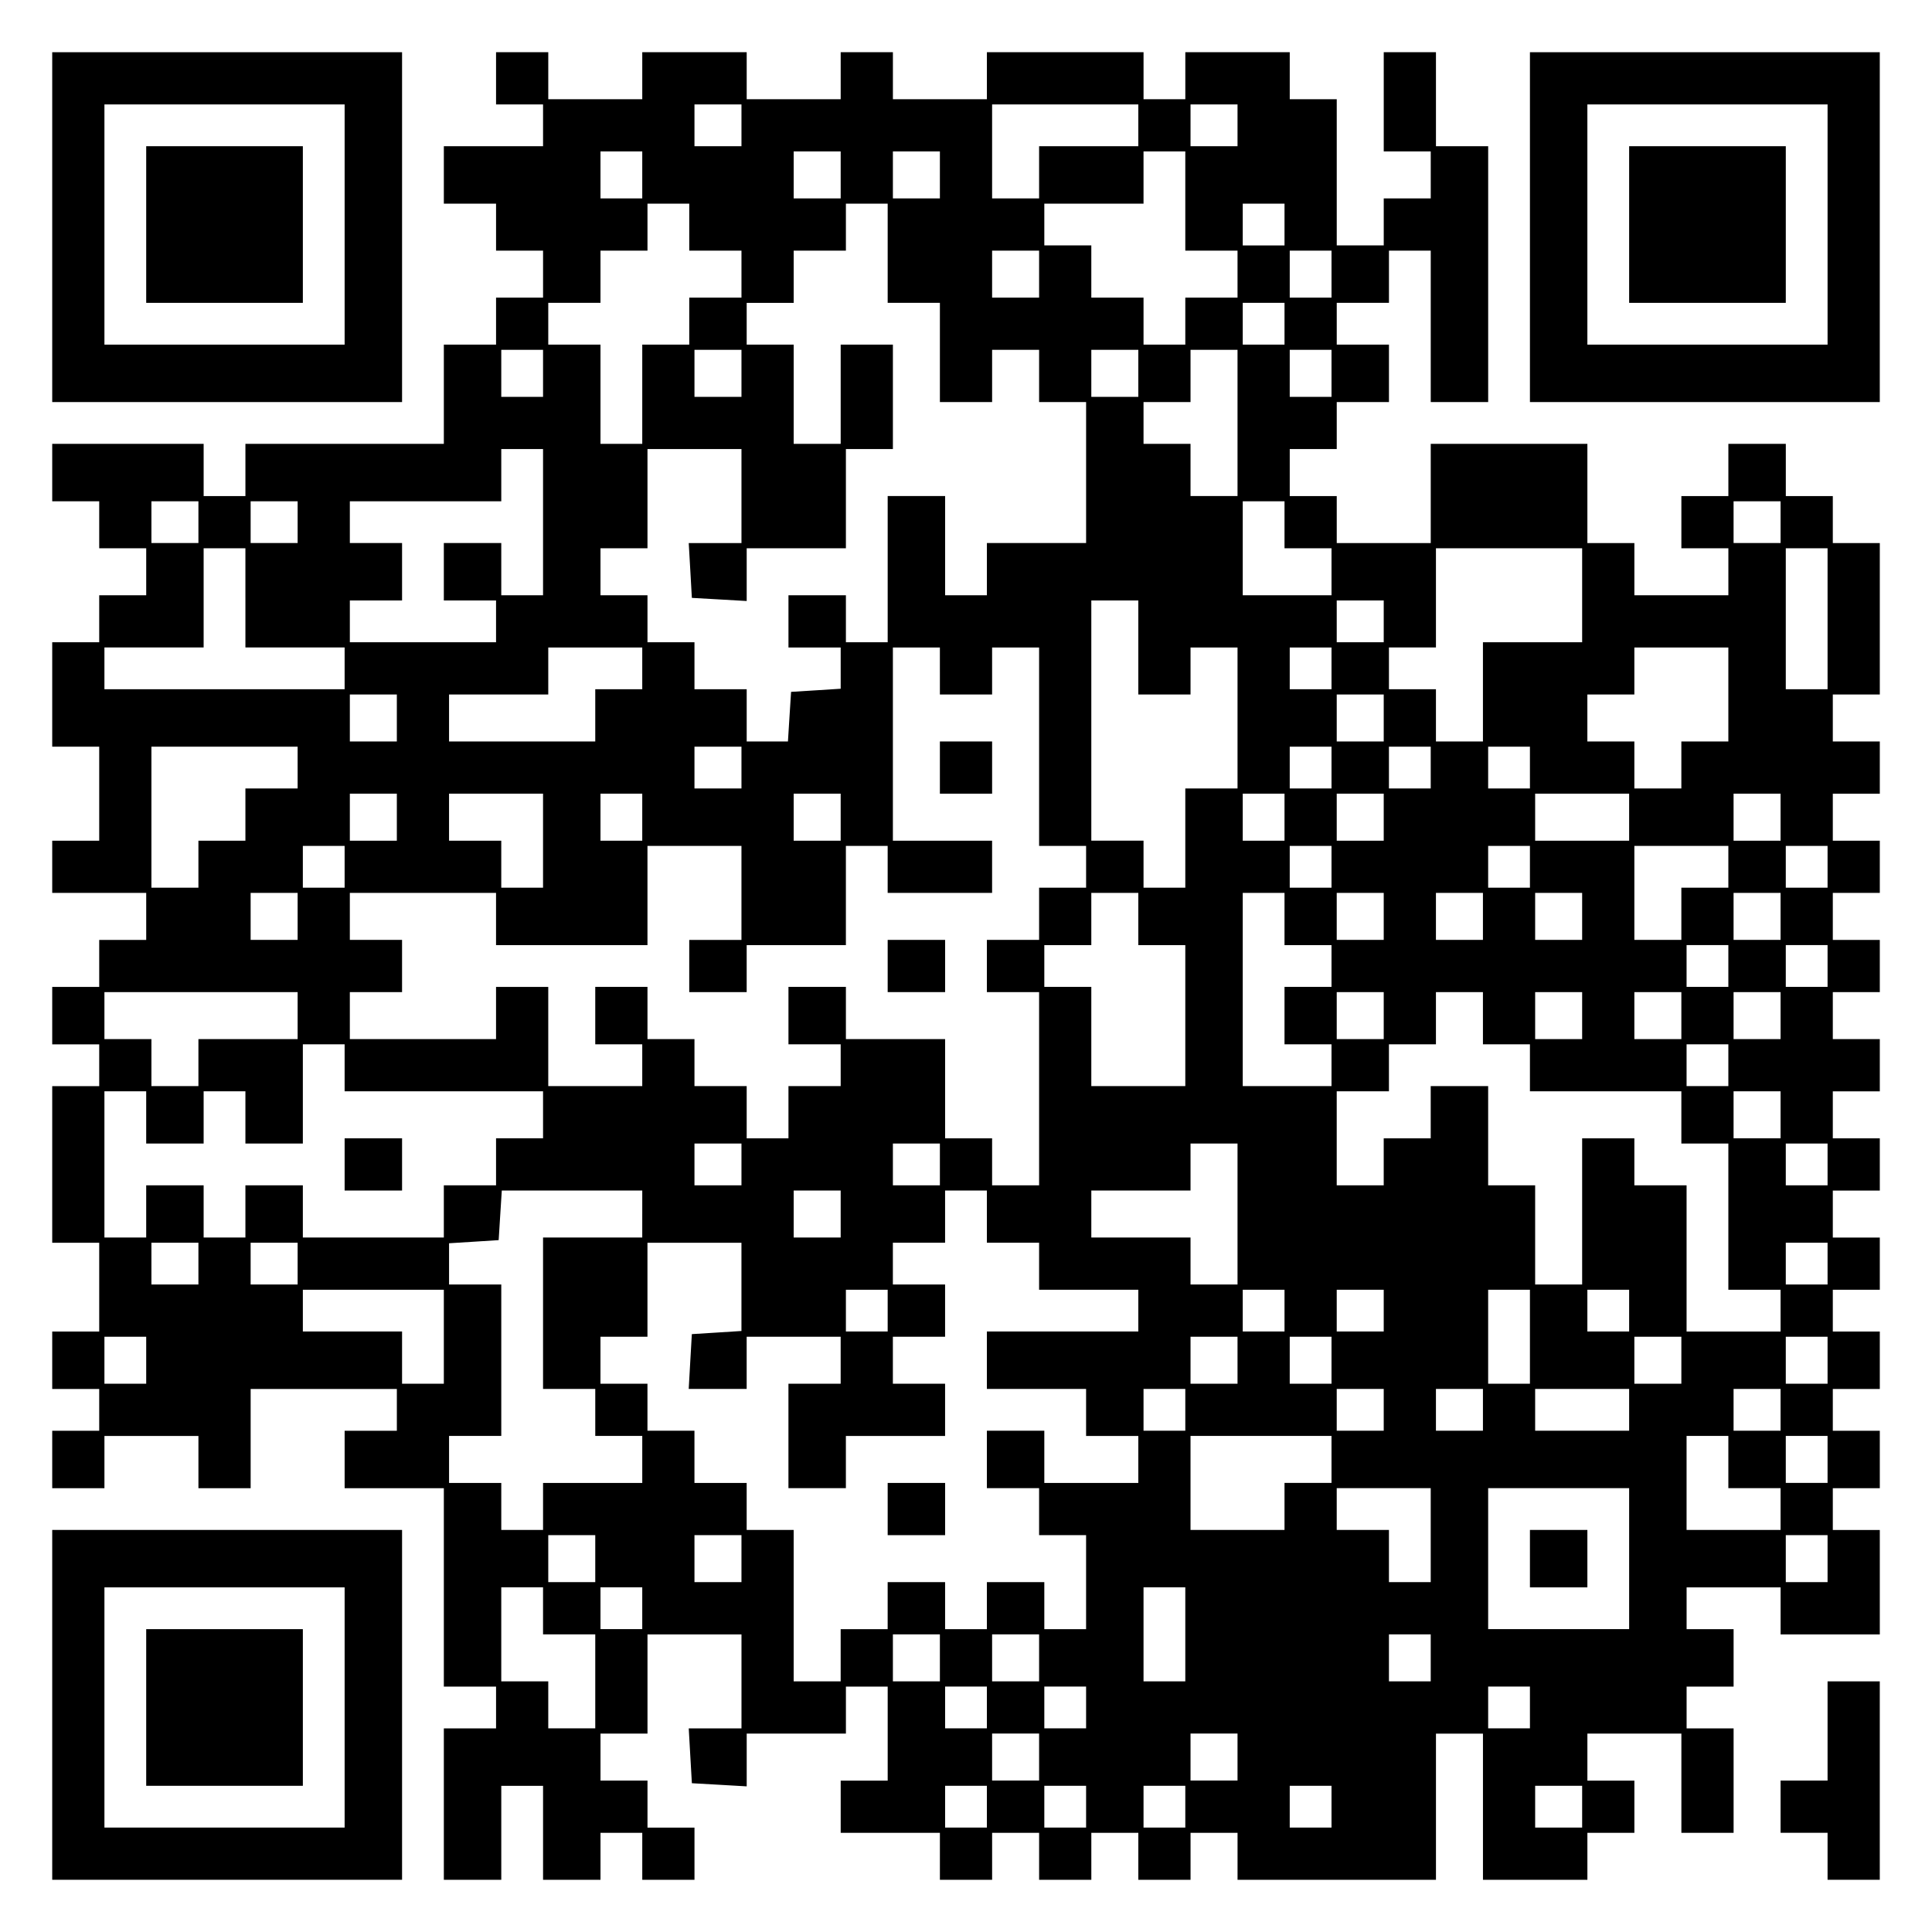 <?xml version="1.0" encoding="UTF-8" standalone="yes"?>
<svg version="1.0" xmlns="http://www.w3.org/2000/svg" width="100mm" height="100mm" viewBox="0 0 370 370" preserveAspectRatio="xMidYMid meet">
  <g transform="translate(0,370) scale(0.1,-0.1)" fill="#000000" stroke="none">
    <path d="M100 3265 l0 -335 335 0 335 0 0 335 0 335 -335 0 -335 0 0 -335z
m560 5 l0 -230 -230 0 -230 0 0 230 0 230 230 0 230 0 0 -230z"/>
    <path d="M280 3270 l0 -150 150 0 150 0 0 150 0 150 -150 0 -150 0 0 -150z"/>
    <path d="M950 3550 l0 -50 45 0 45 0 0 -40 0 -40 -95 0 -95 0 0 -55 0 -55 50
0 50 0 0 -45 0 -45 45 0 45 0 0 -45 0 -45 -45 0 -45 0 0 -45 0 -45 -50 0 -50
0 0 -95 0 -95 -190 0 -190 0 0 -50 0 -50 -40 0 -40 0 0 50 0 50 -145 0 -145 0
0 -55 0 -55 45 0 45 0 0 -45 0 -45 45 0 45 0 0 -45 0 -45 -45 0 -45 0 0 -45 0
-45 -45 0 -45 0 0 -100 0 -100 45 0 45 0 0 -90 0 -90 -45 0 -45 0 0 -50 0 -50
90 0 90 0 0 -45 0 -45 -45 0 -45 0 0 -45 0 -45 -45 0 -45 0 0 -55 0 -55 45 0
45 0 0 -40 0 -40 -45 0 -45 0 0 -150 0 -150 45 0 45 0 0 -85 0 -85 -45 0 -45
0 0 -55 0 -55 45 0 45 0 0 -40 0 -40 -45 0 -45 0 0 -55 0 -55 50 0 50 0 0 50
0 50 90 0 90 0 0 -50 0 -50 50 0 50 0 0 95 0 95 140 0 140 0 0 -40 0 -40 -50
0 -50 0 0 -55 0 -55 95 0 95 0 0 -190 0 -190 50 0 50 0 0 -40 0 -40 -50 0 -50
0 0 -145 0 -145 55 0 55 0 0 90 0 90 40 0 40 0 0 -90 0 -90 55 0 55 0 0 45 0
45 40 0 40 0 0 -45 0 -45 50 0 50 0 0 50 0 50 -45 0 -45 0 0 45 0 45 -45 0
-45 0 0 45 0 45 45 0 45 0 0 95 0 95 90 0 90 0 0 -90 0 -90 -51 0 -50 0 3 -53
3 -52 53 -3 52 -3 0 50 0 51 95 0 95 0 0 45 0 45 40 0 40 0 0 -90 0 -90 -45 0
-45 0 0 -50 0 -50 95 0 95 0 0 -45 0 -45 50 0 50 0 0 45 0 45 45 0 45 0 0 -45
0 -45 50 0 50 0 0 45 0 45 45 0 45 0 0 -45 0 -45 50 0 50 0 0 45 0 45 45 0 45
0 0 -45 0 -45 190 0 190 0 0 140 0 140 45 0 45 0 0 -140 0 -140 100 0 100 0 0
45 0 45 45 0 45 0 0 50 0 50 -45 0 -45 0 0 45 0 45 90 0 90 0 0 -95 0 -95 50
0 50 0 0 100 0 100 -45 0 -45 0 0 40 0 40 45 0 45 0 0 55 0 55 -45 0 -45 0 0
40 0 40 90 0 90 0 0 -45 0 -45 95 0 95 0 0 100 0 100 -45 0 -45 0 0 40 0 40
45 0 45 0 0 55 0 55 -45 0 -45 0 0 40 0 40 45 0 45 0 0 55 0 55 -45 0 -45 0 0
40 0 40 45 0 45 0 0 50 0 50 -45 0 -45 0 0 45 0 45 45 0 45 0 0 50 0 50 -45 0
-45 0 0 45 0 45 45 0 45 0 0 50 0 50 -45 0 -45 0 0 45 0 45 45 0 45 0 0 50 0
50 -45 0 -45 0 0 45 0 45 45 0 45 0 0 50 0 50 -45 0 -45 0 0 45 0 45 45 0 45
0 0 50 0 50 -45 0 -45 0 0 45 0 45 45 0 45 0 0 145 0 145 -45 0 -45 0 0 45 0
45 -45 0 -45 0 0 50 0 50 -55 0 -55 0 0 -50 0 -50 -45 0 -45 0 0 -50 0 -50 45
0 45 0 0 -45 0 -45 -90 0 -90 0 0 50 0 50 -45 0 -45 0 0 95 0 95 -150 0 -150
0 0 -95 0 -95 -90 0 -90 0 0 45 0 45 -45 0 -45 0 0 45 0 45 45 0 45 0 0 45 0
45 50 0 50 0 0 55 0 55 -50 0 -50 0 0 40 0 40 50 0 50 0 0 50 0 50 40 0 40 0
0 -145 0 -145 55 0 55 0 0 245 0 245 -50 0 -50 0 0 90 0 90 -50 0 -50 0 0 -95
0 -95 45 0 45 0 0 -45 0 -45 -45 0 -45 0 0 -45 0 -45 -45 0 -45 0 0 140 0 140
-45 0 -45 0 0 45 0 45 -100 0 -100 0 0 -45 0 -45 -40 0 -40 0 0 45 0 45 -150
0 -150 0 0 -45 0 -45 -90 0 -90 0 0 45 0 45 -50 0 -50 0 0 -45 0 -45 -90 0
-90 0 0 45 0 45 -100 0 -100 0 0 -45 0 -45 -90 0 -90 0 0 45 0 45 -50 0 -50 0
0 -50z m470 -90 l0 -40 -45 0 -45 0 0 40 0 40 45 0 45 0 0 -40z m760 0 l0 -40
-95 0 -95 0 0 -50 0 -50 -45 0 -45 0 0 90 0 90 140 0 140 0 0 -40z m190 0 l0
-40 -45 0 -45 0 0 40 0 40 45 0 45 0 0 -40z m-1140 -95 l0 -45 -40 0 -40 0 0
45 0 45 40 0 40 0 0 -45z m380 0 l0 -45 -45 0 -45 0 0 45 0 45 45 0 45 0 0
-45z m190 0 l0 -45 -45 0 -45 0 0 45 0 45 45 0 45 0 0 -45z m470 -50 l0 -95
50 0 50 0 0 -45 0 -45 -50 0 -50 0 0 -45 0 -45 -40 0 -40 0 0 45 0 45 -50 0
-50 0 0 50 0 50 -45 0 -45 0 0 40 0 40 95 0 95 0 0 50 0 50 40 0 40 0 0 -95z
m-950 -50 l0 -45 50 0 50 0 0 -45 0 -45 -50 0 -50 0 0 -45 0 -45 -45 0 -45 0
0 -95 0 -95 -40 0 -40 0 0 95 0 95 -50 0 -50 0 0 40 0 40 50 0 50 0 0 50 0 50
45 0 45 0 0 45 0 45 40 0 40 0 0 -45z m380 -50 l0 -95 50 0 50 0 0 -95 0 -95
50 0 50 0 0 50 0 50 45 0 45 0 0 -50 0 -50 45 0 45 0 0 -135 0 -135 -95 0 -95
0 0 -50 0 -50 -40 0 -40 0 0 95 0 95 -55 0 -55 0 0 -140 0 -140 -40 0 -40 0 0
45 0 45 -55 0 -55 0 0 -50 0 -50 50 0 50 0 0 -39 0 -40 -47 -3 -48 -3 -3 -47
-3 -48 -40 0 -39 0 0 50 0 50 -50 0 -50 0 0 45 0 45 -45 0 -45 0 0 45 0 45
-45 0 -45 0 0 45 0 45 45 0 45 0 0 95 0 95 90 0 90 0 0 -90 0 -90 -51 0 -50 0
3 -52 3 -53 53 -3 52 -3 0 50 0 51 95 0 95 0 0 95 0 95 45 0 45 0 0 100 0 100
-50 0 -50 0 0 -95 0 -95 -45 0 -45 0 0 95 0 95 -45 0 -45 0 0 40 0 40 45 0 45
0 0 50 0 50 50 0 50 0 0 45 0 45 40 0 40 0 0 -95z m760 55 l0 -40 -40 0 -40 0
0 40 0 40 40 0 40 0 0 -40z m-470 -95 l0 -45 -45 0 -45 0 0 45 0 45 45 0 45 0
0 -45z m560 0 l0 -45 -40 0 -40 0 0 45 0 45 40 0 40 0 0 -45z m-90 -95 l0 -40
-40 0 -40 0 0 40 0 40 40 0 40 0 0 -40z m-1420 -95 l0 -45 -40 0 -40 0 0 45 0
45 40 0 40 0 0 -45z m380 0 l0 -45 -45 0 -45 0 0 45 0 45 45 0 45 0 0 -45z
m760 0 l0 -45 -45 0 -45 0 0 45 0 45 45 0 45 0 0 -45z m190 -95 l0 -140 -45 0
-45 0 0 50 0 50 -45 0 -45 0 0 40 0 40 45 0 45 0 0 50 0 50 45 0 45 0 0 -140z
m180 95 l0 -45 -40 0 -40 0 0 45 0 45 40 0 40 0 0 -45z m-1510 -285 l0 -140
-40 0 -40 0 0 50 0 50 -55 0 -55 0 0 -55 0 -55 50 0 50 0 0 -40 0 -40 -140 0
-140 0 0 40 0 40 50 0 50 0 0 55 0 55 -50 0 -50 0 0 40 0 40 145 0 145 0 0 50
0 50 40 0 40 0 0 -140z m-660 0 l0 -40 -45 0 -45 0 0 40 0 40 45 0 45 0 0 -40z
m190 0 l0 -40 -45 0 -45 0 0 40 0 40 45 0 45 0 0 -40z m1890 -5 l0 -45 45 0
45 0 0 -45 0 -45 -85 0 -85 0 0 90 0 90 40 0 40 0 0 -45z m950 5 l0 -40 -45 0
-45 0 0 40 0 40 45 0 45 0 0 -40z m-2940 -145 l0 -95 95 0 95 0 0 -40 0 -40
-230 0 -230 0 0 40 0 40 95 0 95 0 0 95 0 95 40 0 40 0 0 -95z m2560 5 l0 -90
-95 0 -95 0 0 -95 0 -95 -45 0 -45 0 0 50 0 50 -45 0 -45 0 0 40 0 40 45 0 45
0 0 95 0 95 140 0 140 0 0 -90z m470 -45 l0 -135 -40 0 -40 0 0 135 0 135 40
0 40 0 0 -135z m-1320 -55 l0 -90 50 0 50 0 0 45 0 45 45 0 45 0 0 -135 0
-135 -50 0 -50 0 0 -95 0 -95 -40 0 -40 0 0 45 0 45 -50 0 -50 0 0 230 0 230
45 0 45 0 0 -90z m470 50 l0 -40 -45 0 -45 0 0 40 0 40 45 0 45 0 0 -40z
m-1420 -90 l0 -40 -45 0 -45 0 0 -50 0 -50 -140 0 -140 0 0 45 0 45 95 0 95 0
0 45 0 45 90 0 90 0 0 -40z m570 -5 l0 -45 50 0 50 0 0 45 0 45 45 0 45 0 0
-190 0 -190 45 0 45 0 0 -40 0 -40 -45 0 -45 0 0 -50 0 -50 -50 0 -50 0 0 -50
0 -50 50 0 50 0 0 -185 0 -185 -45 0 -45 0 0 45 0 45 -45 0 -45 0 0 95 0 95
-95 0 -95 0 0 50 0 50 -55 0 -55 0 0 -55 0 -55 50 0 50 0 0 -40 0 -40 -50 0
-50 0 0 -50 0 -50 -40 0 -40 0 0 50 0 50 -50 0 -50 0 0 45 0 45 -45 0 -45 0 0
50 0 50 -50 0 -50 0 0 -55 0 -55 45 0 45 0 0 -40 0 -40 -90 0 -90 0 0 95 0 95
-50 0 -50 0 0 -50 0 -50 -140 0 -140 0 0 45 0 45 50 0 50 0 0 50 0 50 -50 0
-50 0 0 45 0 45 140 0 140 0 0 -50 0 -50 145 0 145 0 0 95 0 95 90 0 90 0 0
-90 0 -90 -50 0 -50 0 0 -50 0 -50 55 0 55 0 0 45 0 45 95 0 95 0 0 95 0 95
40 0 40 0 0 -45 0 -45 100 0 100 0 0 50 0 50 -95 0 -95 0 0 185 0 185 45 0 45
0 0 -45z m750 5 l0 -40 -40 0 -40 0 0 40 0 40 40 0 40 0 0 -40z m760 -50 l0
-90 -45 0 -45 0 0 -45 0 -45 -45 0 -45 0 0 45 0 45 -45 0 -45 0 0 45 0 45 45
0 45 0 0 45 0 45 90 0 90 0 0 -90z m-2550 -45 l0 -45 -45 0 -45 0 0 45 0 45
45 0 45 0 0 -45z m1890 0 l0 -45 -45 0 -45 0 0 45 0 45 45 0 45 0 0 -45z
m-2080 -95 l0 -40 -50 0 -50 0 0 -50 0 -50 -45 0 -45 0 0 -45 0 -45 -45 0 -45
0 0 135 0 135 140 0 140 0 0 -40z m850 0 l0 -40 -45 0 -45 0 0 40 0 40 45 0
45 0 0 -40z m1130 0 l0 -40 -40 0 -40 0 0 40 0 40 40 0 40 0 0 -40z m190 0 l0
-40 -40 0 -40 0 0 40 0 40 40 0 40 0 0 -40z m190 0 l0 -40 -40 0 -40 0 0 40 0
40 40 0 40 0 0 -40z m-2170 -95 l0 -45 -45 0 -45 0 0 45 0 45 45 0 45 0 0 -45z
m280 -45 l0 -90 -40 0 -40 0 0 45 0 45 -50 0 -50 0 0 45 0 45 90 0 90 0 0 -90z
m190 45 l0 -45 -40 0 -40 0 0 45 0 45 40 0 40 0 0 -45z m380 0 l0 -45 -45 0
-45 0 0 45 0 45 45 0 45 0 0 -45z m850 0 l0 -45 -40 0 -40 0 0 45 0 45 40 0
40 0 0 -45z m190 0 l0 -45 -45 0 -45 0 0 45 0 45 45 0 45 0 0 -45z m470 0 l0
-45 -90 0 -90 0 0 45 0 45 90 0 90 0 0 -45z m290 0 l0 -45 -45 0 -45 0 0 45 0
45 45 0 45 0 0 -45z m-2750 -95 l0 -40 -40 0 -40 0 0 40 0 40 40 0 40 0 0 -40z
m1890 0 l0 -40 -40 0 -40 0 0 40 0 40 40 0 40 0 0 -40z m380 0 l0 -40 -40 0
-40 0 0 40 0 40 40 0 40 0 0 -40z m380 0 l0 -40 -45 0 -45 0 0 -50 0 -50 -45
0 -45 0 0 90 0 90 90 0 90 0 0 -40z m190 0 l0 -40 -40 0 -40 0 0 40 0 40 40 0
40 0 0 -40z m-2930 -95 l0 -45 -45 0 -45 0 0 45 0 45 45 0 45 0 0 -45z m1610
-5 l0 -50 45 0 45 0 0 -135 0 -135 -90 0 -90 0 0 95 0 95 -45 0 -45 0 0 40 0
40 45 0 45 0 0 50 0 50 45 0 45 0 0 -50z m280 0 l0 -50 45 0 45 0 0 -40 0 -40
-45 0 -45 0 0 -55 0 -55 45 0 45 0 0 -40 0 -40 -85 0 -85 0 0 185 0 185 40 0
40 0 0 -50z m190 5 l0 -45 -45 0 -45 0 0 45 0 45 45 0 45 0 0 -45z m190 0 l0
-45 -45 0 -45 0 0 45 0 45 45 0 45 0 0 -45z m190 0 l0 -45 -45 0 -45 0 0 45 0
45 45 0 45 0 0 -45z m380 0 l0 -45 -45 0 -45 0 0 45 0 45 45 0 45 0 0 -45z
m-100 -95 l0 -40 -40 0 -40 0 0 40 0 40 40 0 40 0 0 -40z m190 0 l0 -40 -40 0
-40 0 0 40 0 40 40 0 40 0 0 -40z m-2930 -95 l0 -45 -95 0 -95 0 0 -45 0 -45
-45 0 -45 0 0 45 0 45 -45 0 -45 0 0 45 0 45 185 0 185 0 0 -45z m2080 0 l0
-45 -45 0 -45 0 0 45 0 45 45 0 45 0 0 -45z m190 -5 l0 -50 45 0 45 0 0 -45 0
-45 145 0 145 0 0 -50 0 -50 45 0 45 0 0 -140 0 -140 50 0 50 0 0 -40 0 -40
-90 0 -90 0 0 140 0 140 -50 0 -50 0 0 45 0 45 -50 0 -50 0 0 -140 0 -140 -45
0 -45 0 0 95 0 95 -45 0 -45 0 0 95 0 95 -55 0 -55 0 0 -50 0 -50 -45 0 -45 0
0 -45 0 -45 -45 0 -45 0 0 90 0 90 50 0 50 0 0 45 0 45 45 0 45 0 0 50 0 50
45 0 45 0 0 -50z m190 5 l0 -45 -45 0 -45 0 0 45 0 45 45 0 45 0 0 -45z m190
0 l0 -45 -45 0 -45 0 0 45 0 45 45 0 45 0 0 -45z m190 0 l0 -45 -45 0 -45 0 0
45 0 45 45 0 45 0 0 -45z m-2750 -100 l0 -45 190 0 190 0 0 -45 0 -45 -45 0
-45 0 0 -45 0 -45 -50 0 -50 0 0 -50 0 -50 -135 0 -135 0 0 50 0 50 -55 0 -55
0 0 -50 0 -50 -40 0 -40 0 0 50 0 50 -55 0 -55 0 0 -50 0 -50 -40 0 -40 0 0
140 0 140 40 0 40 0 0 -50 0 -50 55 0 55 0 0 50 0 50 40 0 40 0 0 -50 0 -50
55 0 55 0 0 95 0 95 40 0 40 0 0 -45z m2650 5 l0 -40 -40 0 -40 0 0 40 0 40
40 0 40 0 0 -40z m100 -95 l0 -45 -45 0 -45 0 0 45 0 45 45 0 45 0 0 -45z
m-1990 -95 l0 -40 -45 0 -45 0 0 40 0 40 45 0 45 0 0 -40z m380 0 l0 -40 -45
0 -45 0 0 40 0 40 45 0 45 0 0 -40z m570 -95 l0 -135 -45 0 -45 0 0 45 0 45
-95 0 -95 0 0 45 0 45 95 0 95 0 0 45 0 45 45 0 45 0 0 -135z m1130 95 l0 -40
-40 0 -40 0 0 40 0 40 40 0 40 0 0 -40z m-2270 -95 l0 -45 -95 0 -95 0 0 -145
0 -145 50 0 50 0 0 -45 0 -45 45 0 45 0 0 -45 0 -45 -95 0 -95 0 0 -45 0 -45
-40 0 -40 0 0 45 0 45 -50 0 -50 0 0 45 0 45 50 0 50 0 0 145 0 145 -50 0 -50
0 0 39 0 40 48 3 47 3 3 48 3 47 135 0 134 0 0 -45z m380 0 l0 -45 -45 0 -45
0 0 45 0 45 45 0 45 0 0 -45z m280 -5 l0 -50 50 0 50 0 0 -45 0 -45 95 0 95 0
0 -40 0 -40 -145 0 -145 0 0 -55 0 -55 95 0 95 0 0 -45 0 -45 50 0 50 0 0 -45
0 -45 -90 0 -90 0 0 50 0 50 -55 0 -55 0 0 -55 0 -55 50 0 50 0 0 -45 0 -45
45 0 45 0 0 -90 0 -90 -40 0 -40 0 0 45 0 45 -55 0 -55 0 0 -45 0 -45 -40 0
-40 0 0 45 0 45 -55 0 -55 0 0 -45 0 -45 -45 0 -45 0 0 -50 0 -50 -45 0 -45 0
0 145 0 145 -45 0 -45 0 0 45 0 45 -50 0 -50 0 0 50 0 50 -45 0 -45 0 0 45 0
45 -45 0 -45 0 0 45 0 45 45 0 45 0 0 90 0 90 90 0 90 0 0 -84 0 -85 -47 -3
-48 -3 -3 -52 -3 -53 55 0 56 0 0 50 0 50 90 0 90 0 0 -45 0 -45 -50 0 -50 0
0 -100 0 -100 55 0 55 0 0 50 0 50 95 0 95 0 0 50 0 50 -50 0 -50 0 0 45 0 45
50 0 50 0 0 50 0 50 -50 0 -50 0 0 40 0 40 50 0 50 0 0 50 0 50 40 0 40 0 0
-50z m-1510 -90 l0 -40 -45 0 -45 0 0 40 0 40 45 0 45 0 0 -40z m190 0 l0 -40
-45 0 -45 0 0 40 0 40 45 0 45 0 0 -40z m2930 0 l0 -40 -40 0 -40 0 0 40 0 40
40 0 40 0 0 -40z m-2650 -140 l0 -90 -40 0 -40 0 0 50 0 50 -95 0 -95 0 0 40
0 40 135 0 135 0 0 -90z m850 50 l0 -40 -40 0 -40 0 0 40 0 40 40 0 40 0 0
-40z m760 0 l0 -40 -40 0 -40 0 0 40 0 40 40 0 40 0 0 -40z m190 0 l0 -40 -45
0 -45 0 0 40 0 40 45 0 45 0 0 -40z m280 -50 l0 -90 -40 0 -40 0 0 90 0 90 40
0 40 0 0 -90z m190 50 l0 -40 -40 0 -40 0 0 40 0 40 40 0 40 0 0 -40z m-2840
-95 l0 -45 -40 0 -40 0 0 45 0 45 40 0 40 0 0 -45z m2090 0 l0 -45 -45 0 -45
0 0 45 0 45 45 0 45 0 0 -45z m180 0 l0 -45 -40 0 -40 0 0 45 0 45 40 0 40 0
0 -45z m670 0 l0 -45 -45 0 -45 0 0 45 0 45 45 0 45 0 0 -45z m280 0 l0 -45
-40 0 -40 0 0 45 0 45 40 0 40 0 0 -45z m-1230 -95 l0 -40 -40 0 -40 0 0 40 0
40 40 0 40 0 0 -40z m380 0 l0 -40 -45 0 -45 0 0 40 0 40 45 0 45 0 0 -40z
m190 0 l0 -40 -45 0 -45 0 0 40 0 40 45 0 45 0 0 -40z m280 0 l0 -40 -90 0
-90 0 0 40 0 40 90 0 90 0 0 -40z m290 0 l0 -40 -45 0 -45 0 0 40 0 40 45 0
45 0 0 -40z m-860 -95 l0 -45 -45 0 -45 0 0 -45 0 -45 -90 0 -90 0 0 90 0 90
135 0 135 0 0 -45z m760 -5 l0 -50 50 0 50 0 0 -40 0 -40 -90 0 -90 0 0 90 0
90 40 0 40 0 0 -50z m190 5 l0 -45 -40 0 -40 0 0 45 0 45 40 0 40 0 0 -45z
m-760 -145 l0 -90 -40 0 -40 0 0 50 0 50 -50 0 -50 0 0 40 0 40 90 0 90 0 0
-90z m380 -45 l0 -135 -135 0 -135 0 0 135 0 135 135 0 135 0 0 -135z m-1980
0 l0 -45 -45 0 -45 0 0 45 0 45 45 0 45 0 0 -45z m280 0 l0 -45 -45 0 -45 0 0
45 0 45 45 0 45 0 0 -45z m2080 0 l0 -45 -40 0 -40 0 0 45 0 45 40 0 40 0 0
-45z m-2460 -100 l0 -45 50 0 50 0 0 -90 0 -90 -45 0 -45 0 0 45 0 45 -45 0
-45 0 0 90 0 90 40 0 40 0 0 -45z m190 5 l0 -40 -40 0 -40 0 0 40 0 40 40 0
40 0 0 -40z m1040 -50 l0 -90 -40 0 -40 0 0 90 0 90 40 0 40 0 0 -90z m-470
-45 l0 -45 -45 0 -45 0 0 45 0 45 45 0 45 0 0 -45z m190 0 l0 -45 -45 0 -45 0
0 45 0 45 45 0 45 0 0 -45z m750 0 l0 -45 -40 0 -40 0 0 45 0 45 40 0 40 0 0
-45z m-850 -95 l0 -40 -40 0 -40 0 0 40 0 40 40 0 40 0 0 -40z m190 0 l0 -40
-40 0 -40 0 0 40 0 40 40 0 40 0 0 -40z m850 0 l0 -40 -40 0 -40 0 0 40 0 40
40 0 40 0 0 -40z m-940 -95 l0 -45 -45 0 -45 0 0 45 0 45 45 0 45 0 0 -45z
m380 0 l0 -45 -45 0 -45 0 0 45 0 45 45 0 45 0 0 -45z m-480 -95 l0 -40 -40 0
-40 0 0 40 0 40 40 0 40 0 0 -40z m190 0 l0 -40 -40 0 -40 0 0 40 0 40 40 0
40 0 0 -40z m190 0 l0 -40 -40 0 -40 0 0 40 0 40 40 0 40 0 0 -40z m280 0 l0
-40 -40 0 -40 0 0 40 0 40 40 0 40 0 0 -40z m480 0 l0 -40 -45 0 -45 0 0 40 0
40 45 0 45 0 0 -40z"/>
    <path d="M1800 2230 l0 -50 50 0 50 0 0 50 0 50 -50 0 -50 0 0 -50z"/>
    <path d="M1700 1850 l0 -50 55 0 55 0 0 50 0 50 -55 0 -55 0 0 -50z"/>
    <path d="M660 1470 l0 -50 55 0 55 0 0 50 0 50 -55 0 -55 0 0 -50z"/>
    <path d="M1700 810 l0 -50 55 0 55 0 0 50 0 50 -55 0 -55 0 0 -50z"/>
    <path d="M2930 715 l0 -55 55 0 55 0 0 55 0 55 -55 0 -55 0 0 -55z"/>
    <path d="M2930 3265 l0 -335 335 0 335 0 0 335 0 335 -335 0 -335 0 0 -335z
m570 5 l0 -230 -230 0 -230 0 0 230 0 230 230 0 230 0 0 -230z"/>
    <path d="M3120 3270 l0 -150 150 0 150 0 0 150 0 150 -150 0 -150 0 0 -150z"/>
    <path d="M100 435 l0 -335 335 0 335 0 0 335 0 335 -335 0 -335 0 0 -335z
m560 -5 l0 -230 -230 0 -230 0 0 230 0 230 230 0 230 0 0 -230z"/>
    <path d="M280 430 l0 -150 150 0 150 0 0 150 0 150 -150 0 -150 0 0 -150z"/>
    <path d="M3500 385 l0 -95 -45 0 -45 0 0 -50 0 -50 45 0 45 0 0 -45 0 -45 50
0 50 0 0 190 0 190 -50 0 -50 0 0 -95z"/>
  </g>
</svg>
